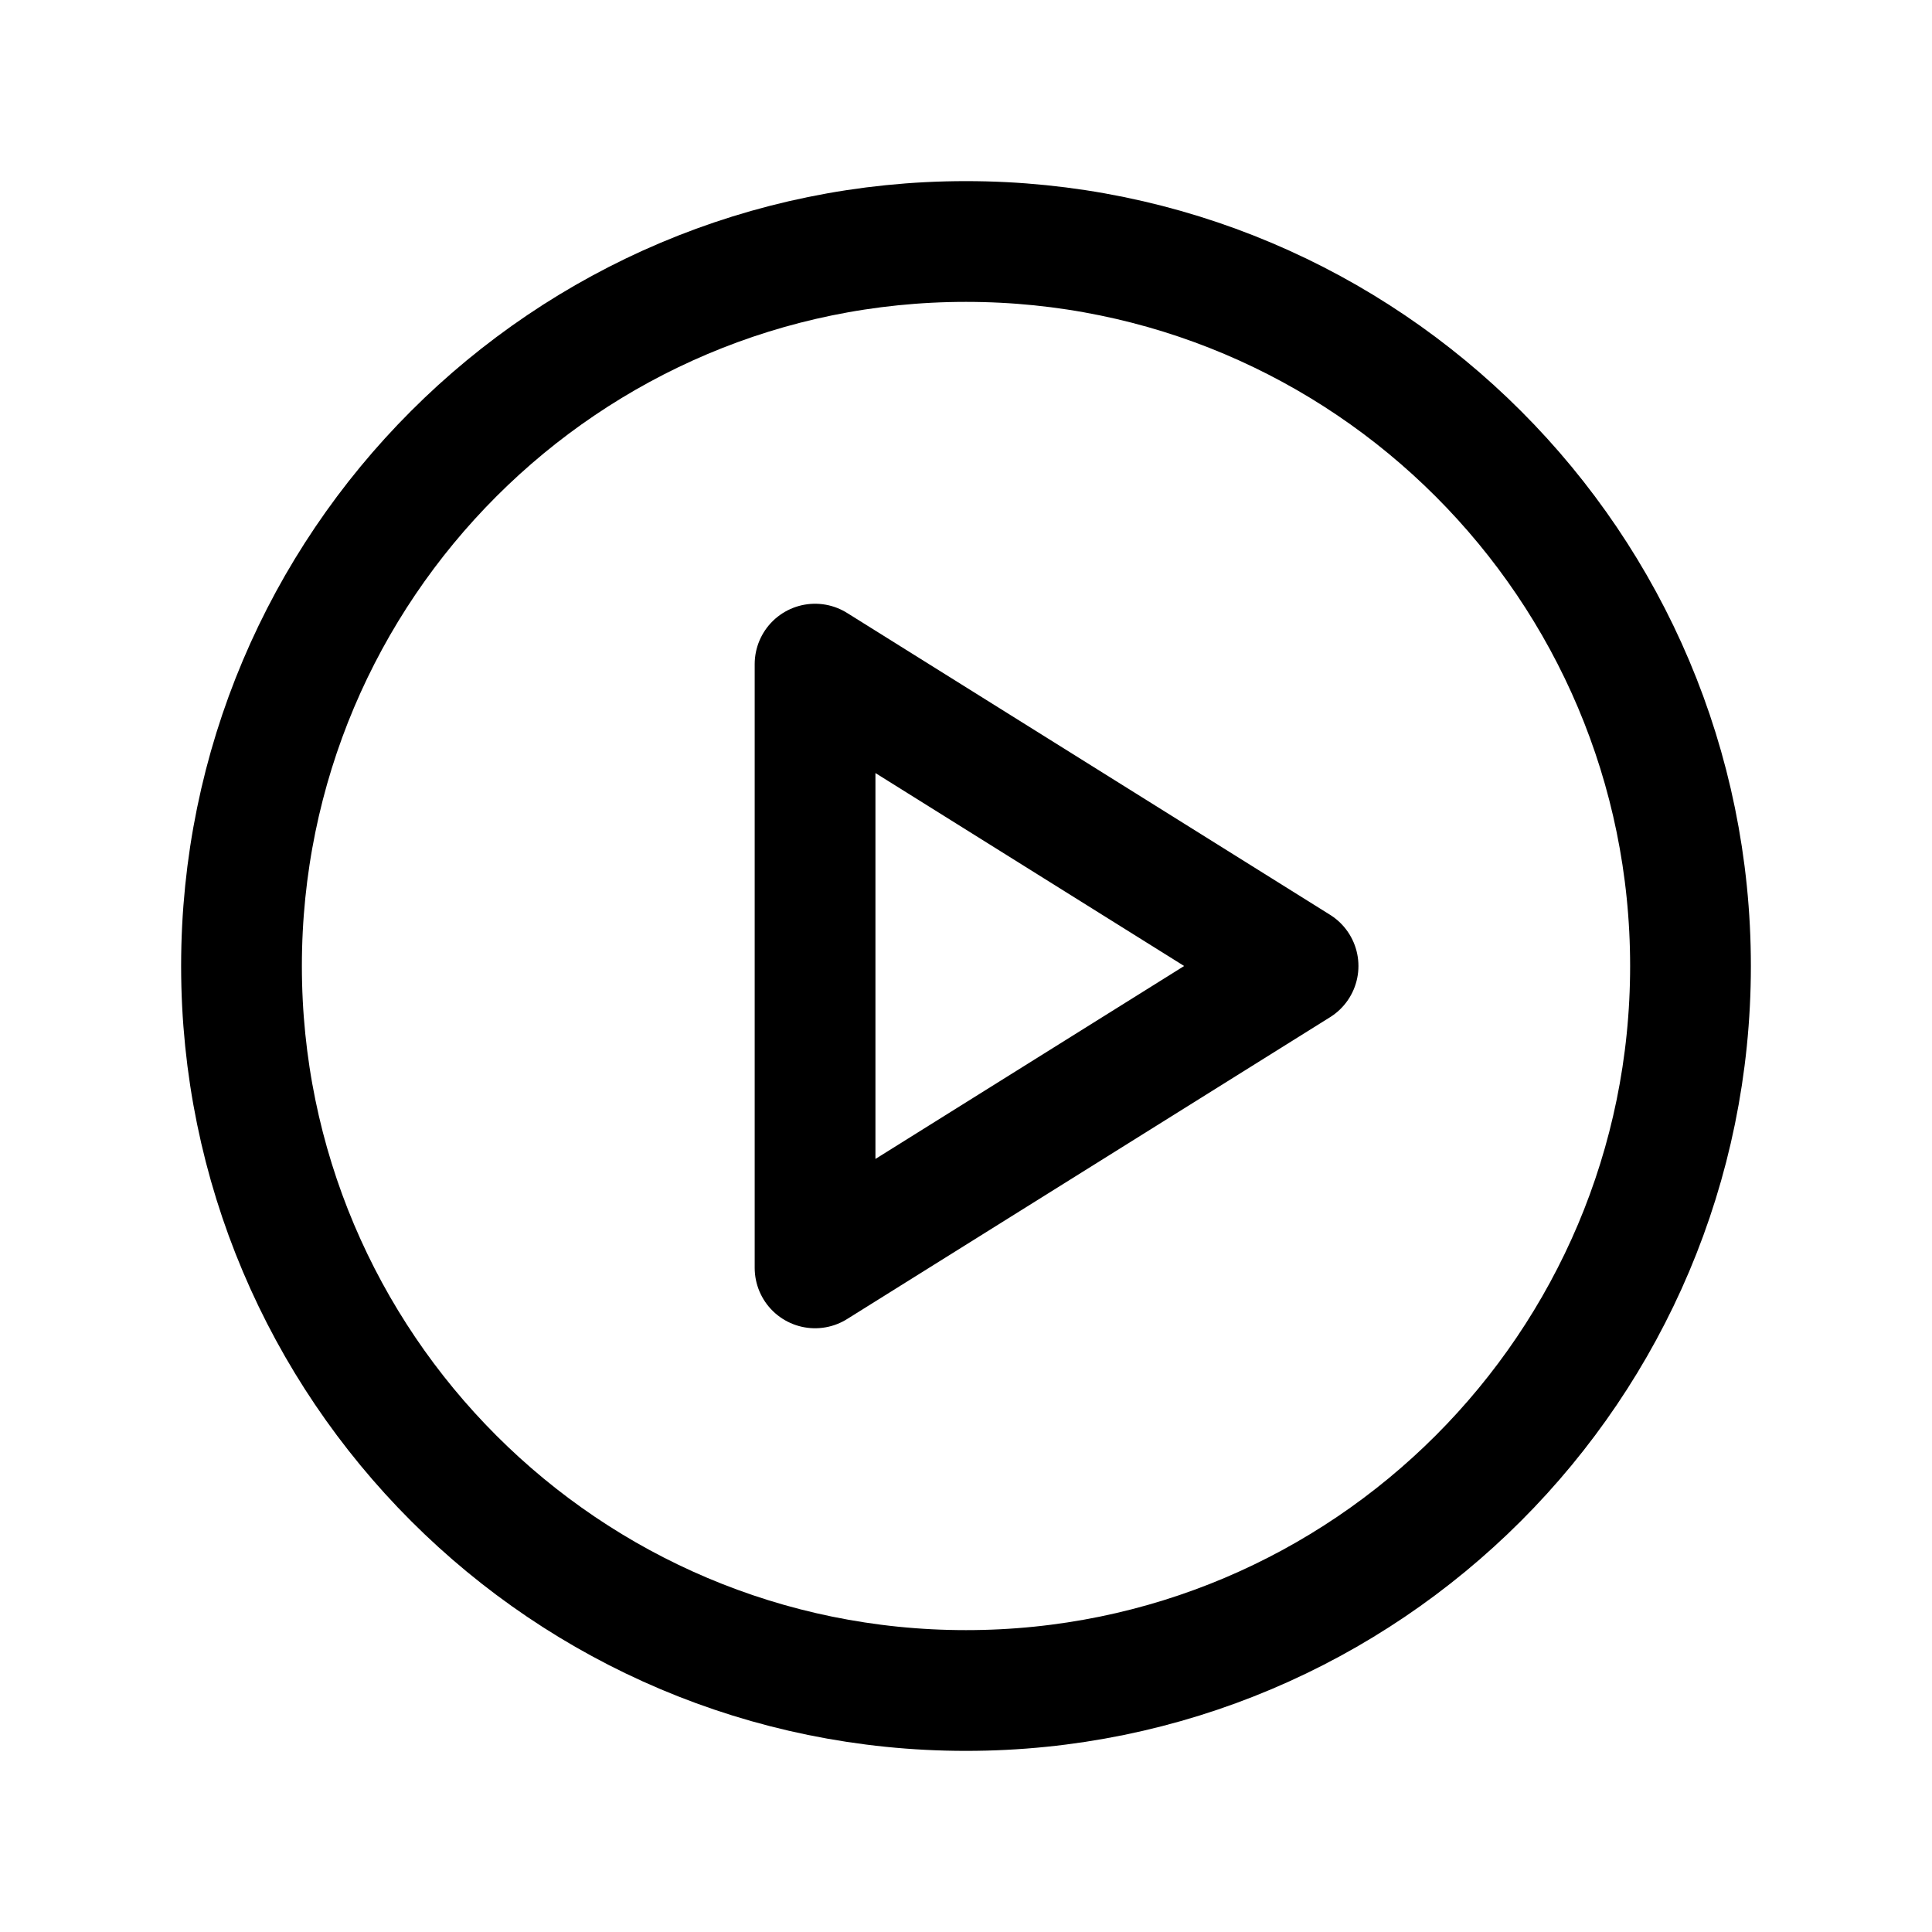 <svg width="32" height="32" viewBox="0 0 32 32" fill="none" xmlns="http://www.w3.org/2000/svg">
<g clip-path="url(#clip0_44_9)">
<path d="M16 28C22.627 28 28 22.627 28 16C28 9.373 22.627 4 16 4C9.373 4 4 9.373 4 16C4 22.627 9.373 28 16 28Z" stroke="black" stroke-width="2" stroke-miterlimit="10"/>
<path d="M21.5 16L13.5 11V21L21.5 16Z" stroke="black" stroke-width="2" stroke-linecap="round" stroke-linejoin="round"/>
</g>
<defs>
<clipPath id="clip0_44_9">
<rect width="32" height="32" fill="white"/>
</clipPath>
</defs>
</svg>
